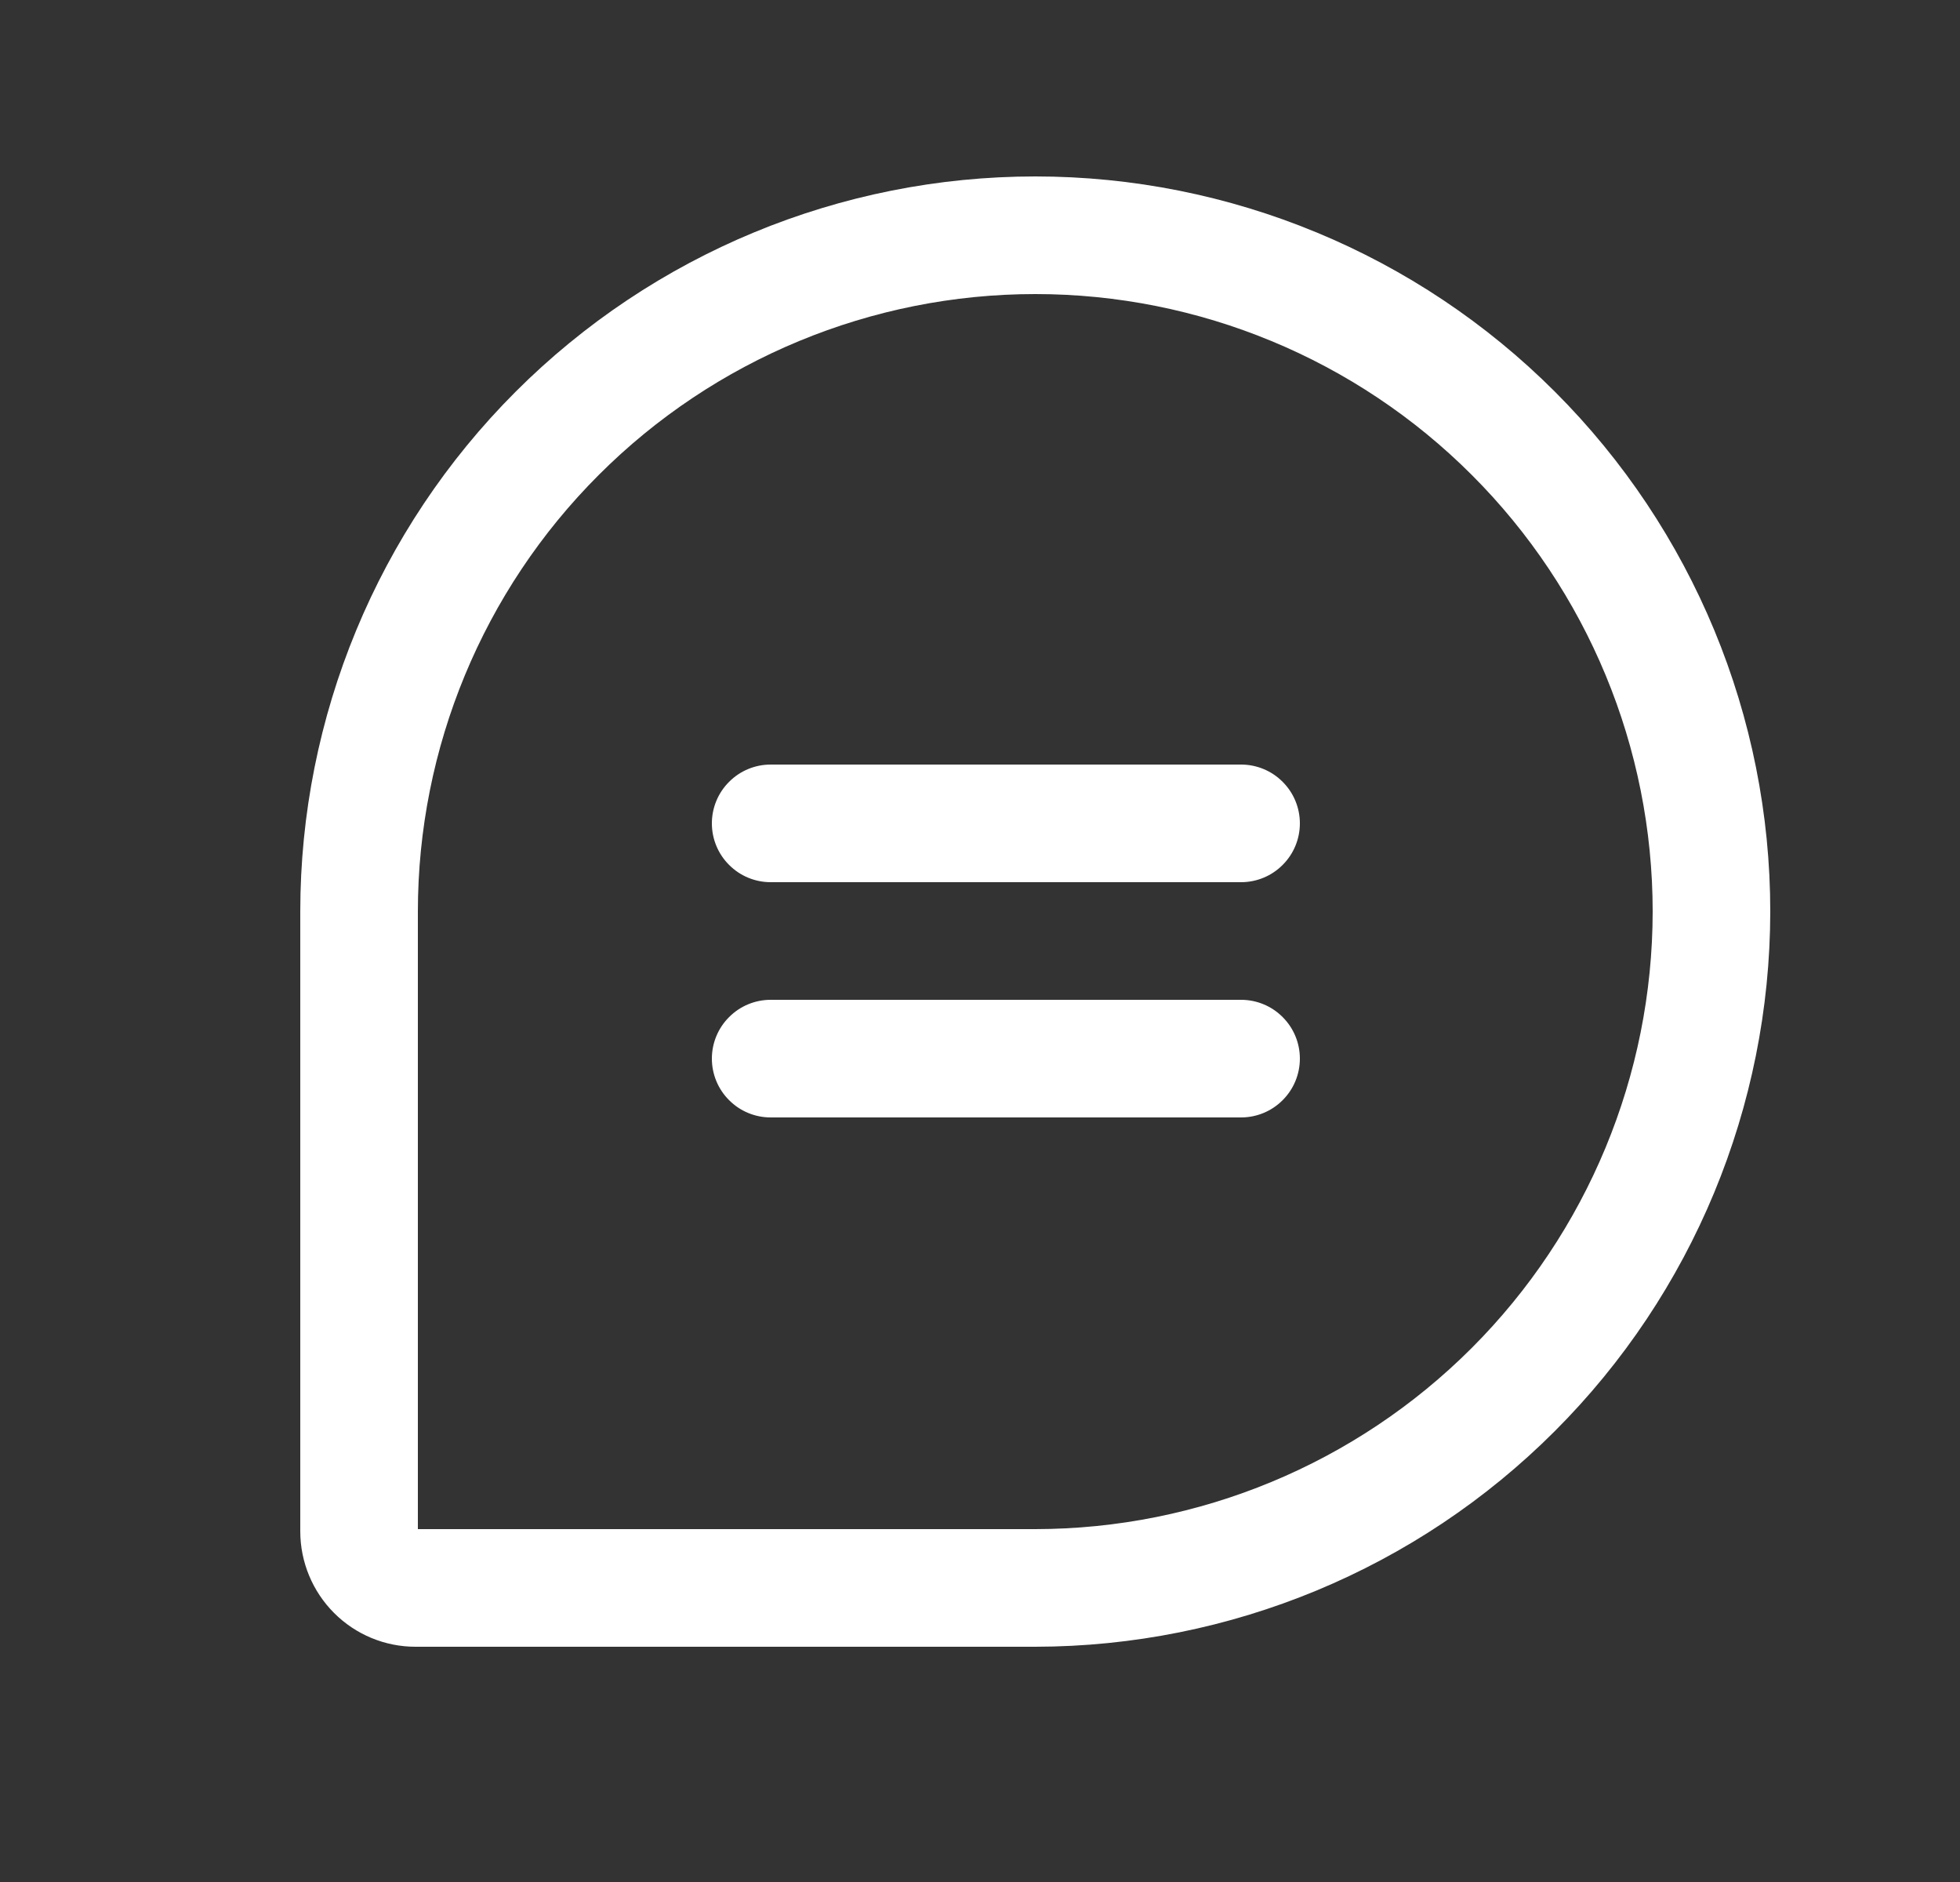 <svg width="25" height="24" viewBox="0 0 25 24" fill="none" xmlns="http://www.w3.org/2000/svg">
<rect x="0" y="0" width="25" height="24" fill="#333333" stroke="none"/>
<path d="M16.58 10.5C16.58 10.699 16.501 10.89 16.36 11.03C16.22 11.171 16.029 11.25 15.83 11.25H9.83C9.631 11.25 9.44 11.171 9.3 11.03C9.159 10.89 9.08 10.699 9.08 10.5C9.08 10.301 9.159 10.11 9.3 9.97C9.44 9.829 9.631 9.75 9.83 9.75H15.83C16.029 9.75 16.22 9.829 16.36 9.97C16.501 10.11 16.58 10.301 16.58 10.5ZM15.83 12.75H9.83C9.631 12.75 9.44 12.829 9.3 12.97C9.159 13.11 9.08 13.301 9.08 13.5C9.08 13.699 9.159 13.89 9.3 14.03C9.44 14.171 9.631 14.25 9.83 14.25H15.83C16.029 14.25 16.22 14.171 16.36 14.03C16.501 13.89 16.58 13.699 16.58 13.5C16.58 13.301 16.501 13.11 16.36 12.97C16.22 12.829 16.029 12.75 15.83 12.75ZM22.58 11.625C22.577 14.111 21.589 16.494 19.831 18.251C18.074 20.009 15.691 20.997 13.205 21H5.299C4.91 21 4.536 20.845 4.261 20.569C3.986 20.294 3.831 19.92 3.83 19.531V11.625C3.83 9.139 4.818 6.754 6.576 4.996C8.334 3.238 10.719 2.25 13.205 2.25C15.691 2.25 18.076 3.238 19.834 4.996C21.592 6.754 22.58 9.139 22.58 11.625ZM21.08 11.625C21.08 9.536 20.25 7.533 18.773 6.057C17.297 4.58 15.294 3.75 13.205 3.75C11.117 3.75 9.113 4.58 7.637 6.057C6.16 7.533 5.33 9.536 5.33 11.625V19.5H13.205C15.293 19.498 17.295 18.667 18.771 17.191C20.247 15.715 21.078 13.713 21.08 11.625Z" fill="white"/>
</svg>
